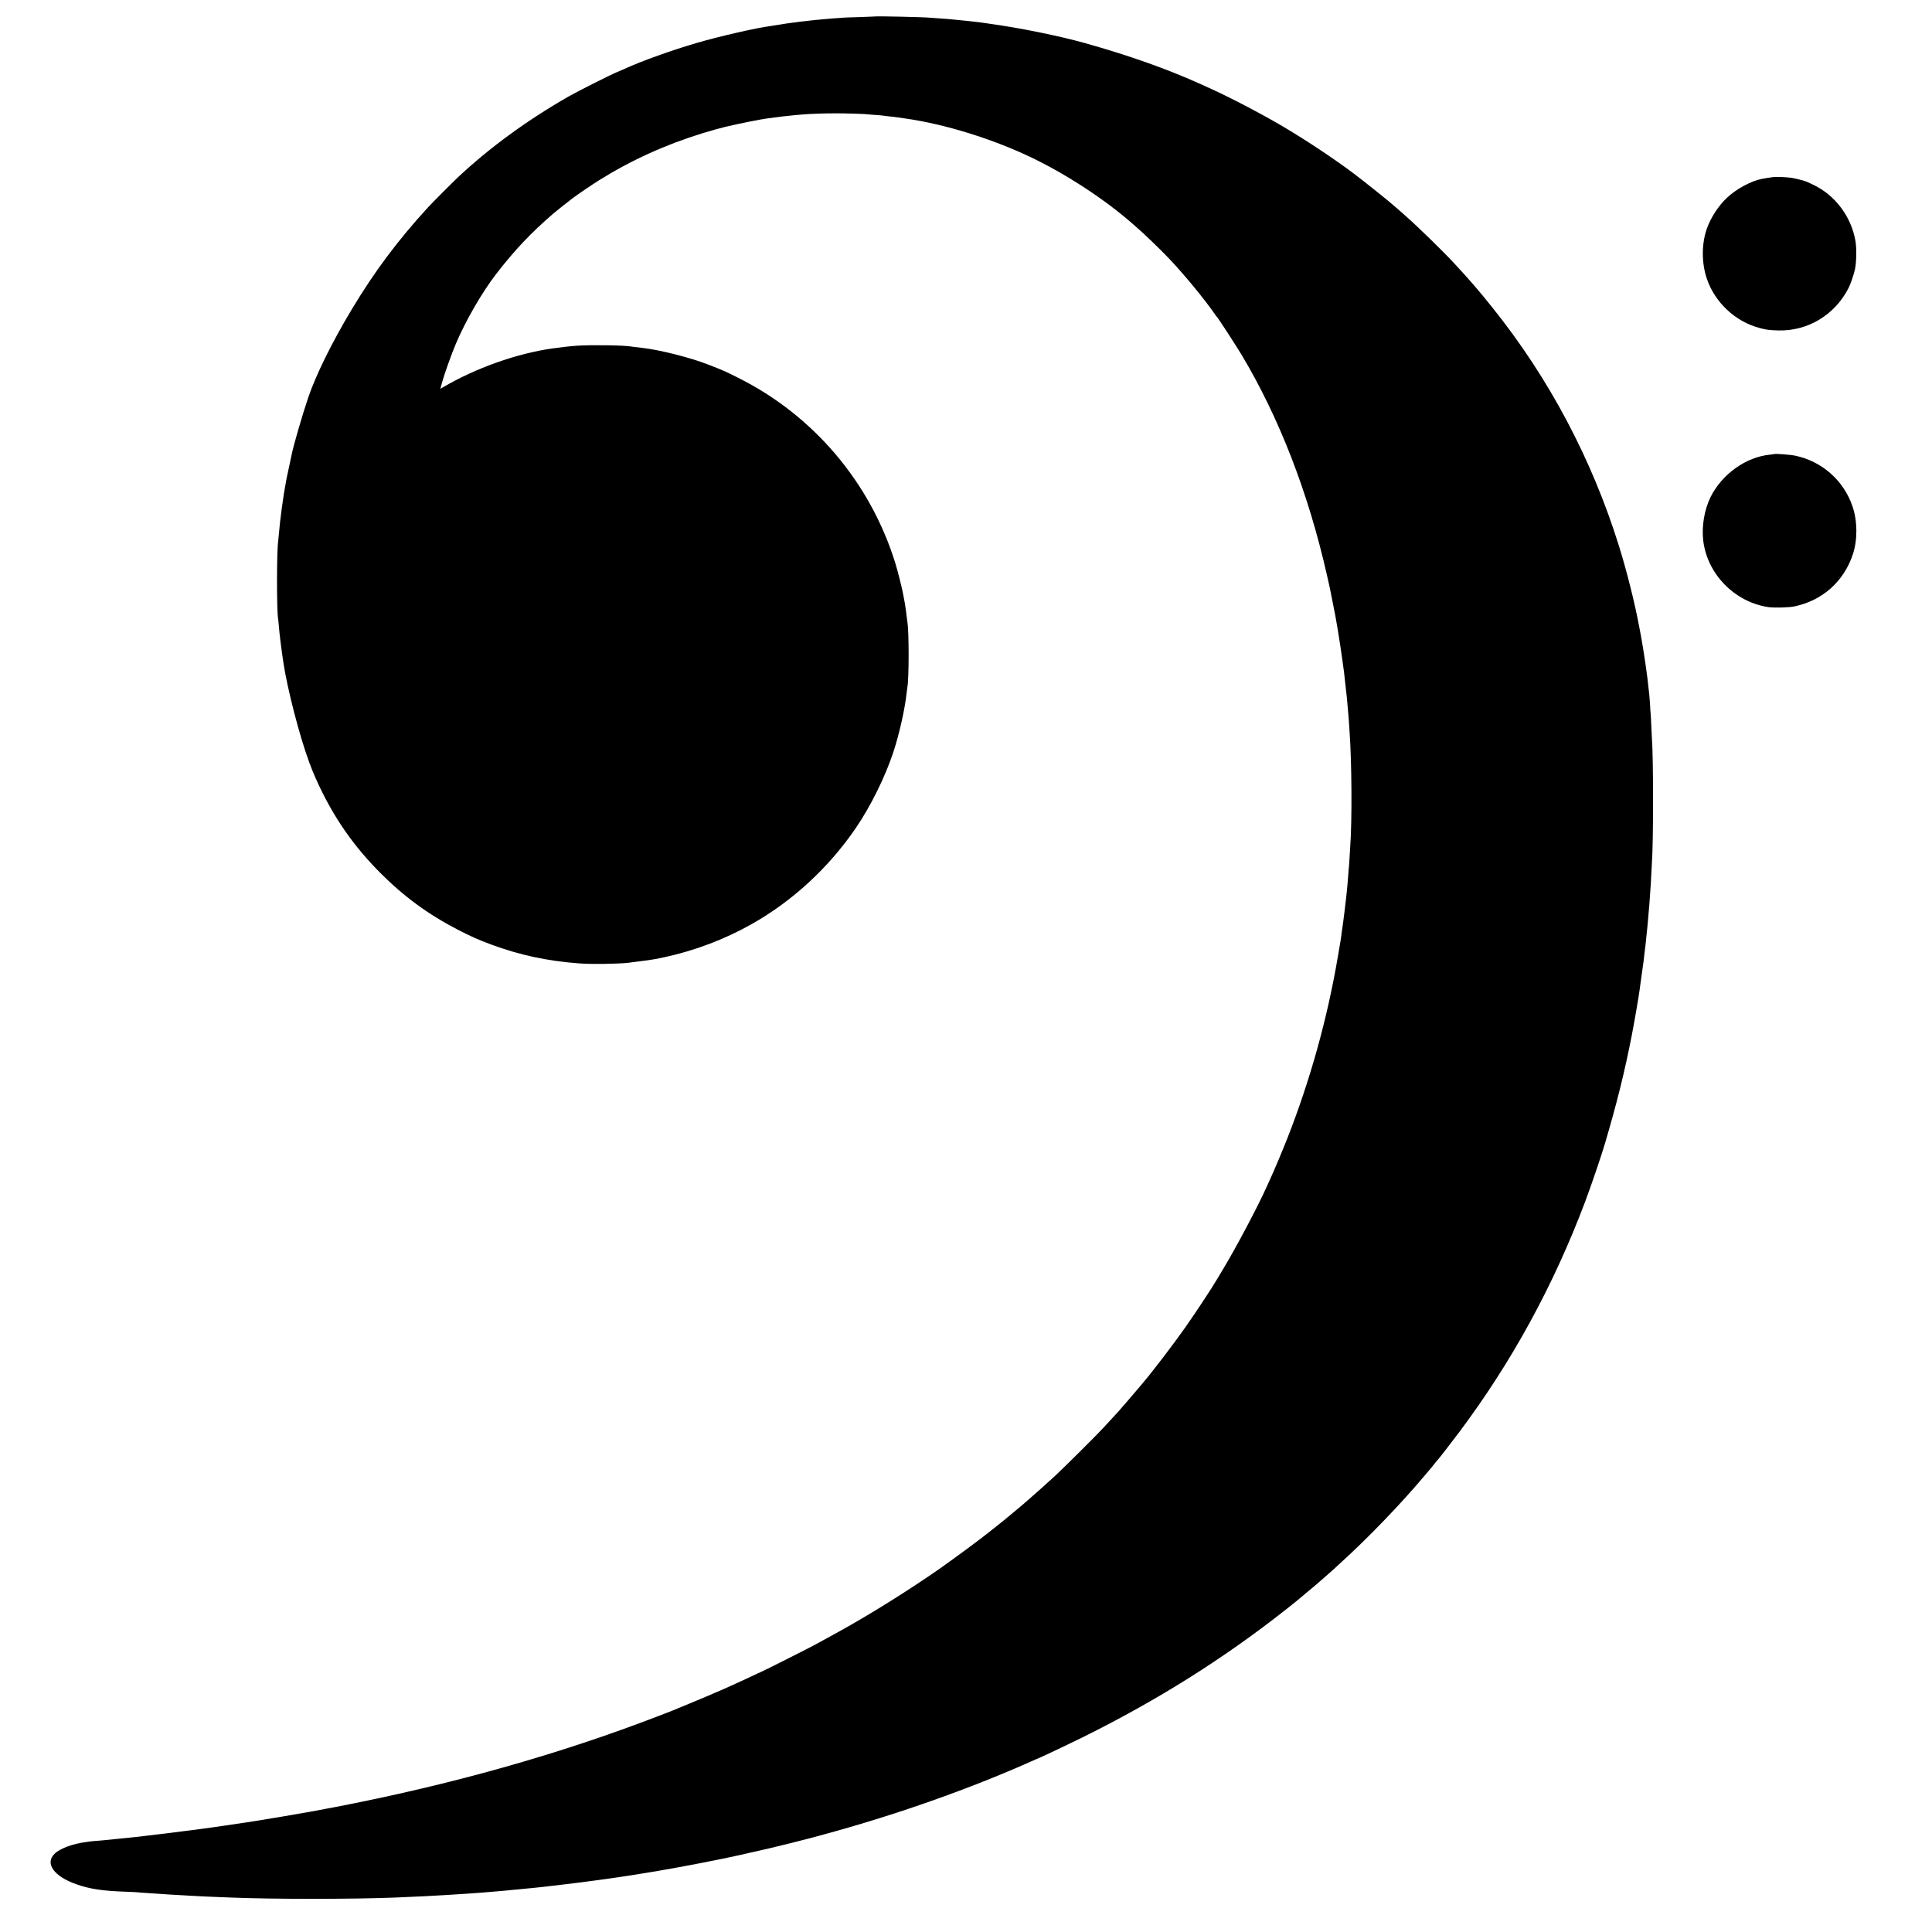 <?xml version="1.0" standalone="no"?>
<!DOCTYPE svg PUBLIC "-//W3C//DTD SVG 20010904//EN"
 "http://www.w3.org/TR/2001/REC-SVG-20010904/DTD/svg10.dtd">
<svg version="1.0" xmlns="http://www.w3.org/2000/svg"
 width="2997pt" height="2997pt" viewBox="0 0 2997 2997"
 preserveAspectRatio="xMidYMid meet">
<g transform="translate(0,2997) scale(0.1,-0.1)"
fill="#000000" stroke="none">
<path d="M13567 29714 c-1 -1 -105 -5 -232 -9 -126 -3 -241 -8 -255 -9 -14 -2
-74 -7 -135 -10 -60 -4 -121 -9 -135 -11 -14 -2 -61 -6 -105 -10 -44 -3 -91
-8 -105 -10 -14 -2 -52 -6 -85 -10 -82 -8 -135 -15 -165 -20 -14 -2 -50 -7
-80 -10 -30 -3 -108 -15 -172 -26 -64 -10 -129 -21 -145 -23 -219 -28 -791
-159 -1138 -260 -390 -114 -862 -282 -1122 -402 -30 -13 -81 -36 -116 -50
-116 -48 -602 -293 -759 -382 -641 -367 -1222 -791 -1713 -1251 -85 -80 -403
-399 -465 -467 -468 -510 -832 -997 -1187 -1589 -299 -497 -556 -1018 -671
-1360 -95 -281 -232 -753 -258 -888 -2 -12 -17 -83 -33 -157 -17 -74 -35 -160
-41 -190 -5 -30 -12 -66 -15 -80 -40 -203 -93 -596 -110 -815 -4 -44 -8 -90
-10 -102 -23 -148 -24 -1079 -1 -1200 2 -10 7 -54 10 -98 11 -139 36 -339 71
-577 60 -406 251 -1146 401 -1551 65 -176 117 -293 208 -477 231 -462 516
-858 886 -1231 374 -377 755 -656 1224 -897 190 -98 318 -155 506 -224 443
-164 871 -256 1370 -293 176 -14 593 -8 755 10 43 5 278 35 310 40 86 12 127
20 250 46 472 102 938 278 1355 514 631 355 1193 873 1612 1485 236 345 460
799 590 1195 91 280 178 669 203 915 3 30 8 64 10 75 26 134 27 856 1 1015 -3
14 -7 52 -11 85 -3 33 -8 69 -10 80 -2 11 -7 43 -10 70 -3 28 -10 68 -15 90
-5 22 -11 57 -14 77 -13 87 -88 384 -130 521 -390 1249 -1270 2285 -2436 2867
-199 100 -239 118 -465 205 -278 109 -755 229 -1025 259 -119 13 -147 17 -170
21 -109 20 -631 27 -843 12 -92 -6 -244 -23 -377 -42 -555 -79 -1187 -303
-1697 -602 l-42 -24 25 93 c39 141 144 436 214 602 153 361 406 800 627 1086
286 370 529 628 888 939 30 26 225 181 300 238 72 54 298 208 405 275 500 312
1029 553 1610 732 116 36 288 84 358 100 218 51 536 115 657 131 152 21 340
43 425 50 41 3 95 8 120 10 119 10 320 17 503 17 186 0 475 -9 515 -17 9 -1
62 -6 117 -9 55 -4 107 -9 115 -11 8 -2 45 -7 82 -10 37 -3 75 -7 85 -9 16 -3
53 -8 153 -22 622 -86 1378 -321 1988 -616 536 -259 1118 -641 1537 -1007 27
-24 64 -55 80 -70 120 -104 356 -331 500 -482 224 -234 561 -643 715 -869 13
-19 27 -37 31 -40 13 -10 299 -450 377 -580 587 -981 1038 -2146 1327 -3425
19 -88 40 -178 45 -200 8 -38 73 -367 85 -430 10 -60 35 -201 39 -225 13 -73
66 -423 71 -470 3 -30 10 -80 15 -110 5 -30 12 -84 15 -120 4 -36 8 -76 10
-90 4 -31 13 -109 20 -180 3 -30 7 -71 10 -90 2 -19 7 -71 10 -115 3 -44 8
-96 10 -115 2 -19 7 -75 10 -125 3 -49 7 -119 10 -155 34 -470 40 -1383 10
-1785 -2 -27 -7 -103 -10 -167 -3 -65 -8 -126 -9 -135 -2 -10 -7 -67 -11 -128
-4 -60 -9 -123 -11 -140 -2 -16 -6 -59 -9 -95 -3 -36 -8 -81 -10 -100 -3 -19
-7 -57 -10 -85 -3 -27 -8 -66 -10 -85 -3 -19 -7 -57 -10 -85 -7 -64 -34 -262
-40 -295 -2 -14 -6 -45 -9 -70 -7 -53 -7 -56 -52 -316 -163 -963 -431 -1925
-787 -2829 -75 -190 -194 -474 -259 -615 -19 -41 -50 -109 -68 -150 -137 -304
-474 -939 -671 -1264 -46 -77 -91 -151 -99 -165 -72 -124 -329 -513 -479 -726
-172 -245 -505 -682 -636 -836 -16 -19 -50 -60 -75 -90 -71 -85 -290 -339
-335 -389 -23 -25 -75 -81 -115 -125 -41 -44 -95 -102 -120 -130 -81 -90 -612
-618 -740 -736 -133 -123 -367 -331 -464 -414 -33 -27 -64 -55 -70 -60 -6 -6
-63 -53 -126 -105 -63 -52 -117 -97 -120 -100 -3 -3 -59 -48 -125 -100 -66
-52 -127 -101 -135 -107 -90 -75 -563 -424 -753 -557 -498 -346 -1073 -705
-1566 -978 -217 -120 -235 -129 -378 -207 -125 -67 -828 -421 -837 -421 -2 0
-62 -27 -132 -61 -71 -34 -174 -81 -229 -106 -55 -25 -122 -55 -150 -68 -27
-12 -70 -31 -95 -42 -76 -35 -488 -208 -610 -257 -63 -26 -124 -51 -135 -56
-31 -14 -312 -121 -510 -195 -1555 -580 -3276 -1044 -5100 -1375 -222 -40
-673 -117 -800 -136 -16 -2 -41 -6 -55 -9 -14 -2 -43 -7 -65 -10 -22 -3 -65
-10 -95 -15 -47 -8 -261 -39 -380 -56 -19 -3 -78 -11 -130 -19 -52 -8 -203
-28 -335 -45 -265 -34 -295 -38 -357 -45 -24 -3 -59 -7 -78 -10 -19 -2 -60 -7
-90 -10 -30 -3 -66 -8 -80 -10 -14 -2 -52 -7 -85 -10 -59 -6 -72 -8 -170 -20
-54 -6 -53 -6 -285 -29 -233 -24 -238 -25 -330 -32 -47 -3 -92 -7 -100 -9 -8
-1 -40 -6 -70 -10 -204 -26 -403 -101 -484 -182 -153 -150 -9 -350 338 -472
209 -74 408 -104 771 -116 83 -3 164 -7 180 -9 17 -3 82 -7 145 -11 63 -4 131
-8 150 -10 66 -6 281 -19 490 -30 63 -3 144 -8 180 -10 58 -3 161 -8 475 -20
668 -27 1877 -27 2565 0 277 11 679 31 800 40 30 2 100 7 155 10 55 3 125 8
155 10 30 2 93 7 140 10 47 3 105 8 130 10 25 2 79 7 120 10 41 3 95 8 120 10
25 2 74 7 110 10 36 3 81 8 100 10 19 2 69 7 110 10 41 3 86 8 100 10 14 2 57
6 95 9 39 4 86 8 105 11 19 2 55 7 80 9 355 41 506 59 740 91 63 9 133 18 155
21 22 3 51 7 65 9 14 2 45 6 70 10 25 3 56 8 70 10 14 2 41 6 60 9 126 18 302
46 600 96 373 63 960 177 1239 240 508 114 501 113 836 196 1199 300 2402 702
3470 1159 99 43 208 90 242 106 34 16 64 29 66 29 12 0 480 221 723 341 1162
576 2185 1219 3154 1983 91 72 167 133 170 136 3 3 73 62 155 130 83 68 152
127 155 130 3 3 59 52 125 109 66 58 127 112 136 120 8 9 55 52 104 96 425
385 940 920 1305 1355 57 69 107 127 110 130 3 3 21 25 40 50 19 25 37 47 41
50 14 12 209 262 346 445 816 1090 1462 2272 1955 3580 90 241 247 699 303
890 185 624 310 1128 419 1690 40 207 109 605 120 695 2 19 16 118 30 220 15
102 28 201 31 220 4 39 13 114 20 175 3 22 7 56 10 75 2 19 9 85 15 145 6 61
12 126 15 145 2 19 7 69 10 110 3 41 8 95 10 120 8 80 14 153 20 255 4 55 8
118 10 140 2 22 7 105 10 184 4 79 9 162 10 185 24 311 24 1632 0 1936 -1 19
-6 112 -10 205 -4 94 -8 177 -10 185 -2 8 -6 69 -9 135 -4 66 -9 131 -11 145
-2 14 -9 72 -15 130 -6 58 -13 119 -15 135 -5 33 -23 172 -30 220 -11 81 -57
365 -65 405 -5 25 -21 108 -35 185 -67 356 -188 839 -306 1220 -424 1364
-1091 2621 -1973 3720 -213 266 -332 404 -591 684 -156 170 -575 578 -735 717
-25 21 -52 46 -60 54 -8 8 -44 40 -80 70 -36 30 -67 57 -70 60 -33 34 -456
372 -607 486 -297 223 -730 512 -1083 721 -329 195 -811 448 -1125 591 -60 27
-135 61 -165 75 -520 235 -1110 445 -1795 637 -410 115 -1022 239 -1505 305
-63 9 -126 18 -140 20 -14 2 -54 6 -90 10 -36 4 -76 8 -90 10 -24 3 -44 5
-200 20 -36 3 -83 8 -105 10 -22 2 -85 7 -140 10 -55 4 -116 8 -135 10 -102
10 -854 27 -863 19z"/>
<path d="M27505 27223 c-32 -4 -134 -20 -175 -28 -167 -33 -390 -153 -538
-290 -136 -126 -262 -323 -321 -500 -76 -233 -75 -515 5 -755 124 -370 441
-668 819 -768 110 -29 141 -33 290 -38 459 -12 879 241 1092 661 32 62 80 205
99 292 22 105 26 324 7 433 -65 380 -318 716 -658 875 -44 21 -87 41 -96 45
-25 12 -159 48 -229 60 -65 12 -237 19 -295 13z"/>
<path d="M27518 22925 c-2 -1 -30 -5 -63 -8 -369 -36 -741 -301 -917 -652
-100 -199 -144 -463 -116 -688 66 -516 485 -943 1003 -1024 94 -14 324 -9 415
11 434 92 766 390 904 813 73 221 70 515 -8 740 -136 398 -468 693 -881 783
-83 18 -324 36 -337 25z"/>
</g>
</svg>
